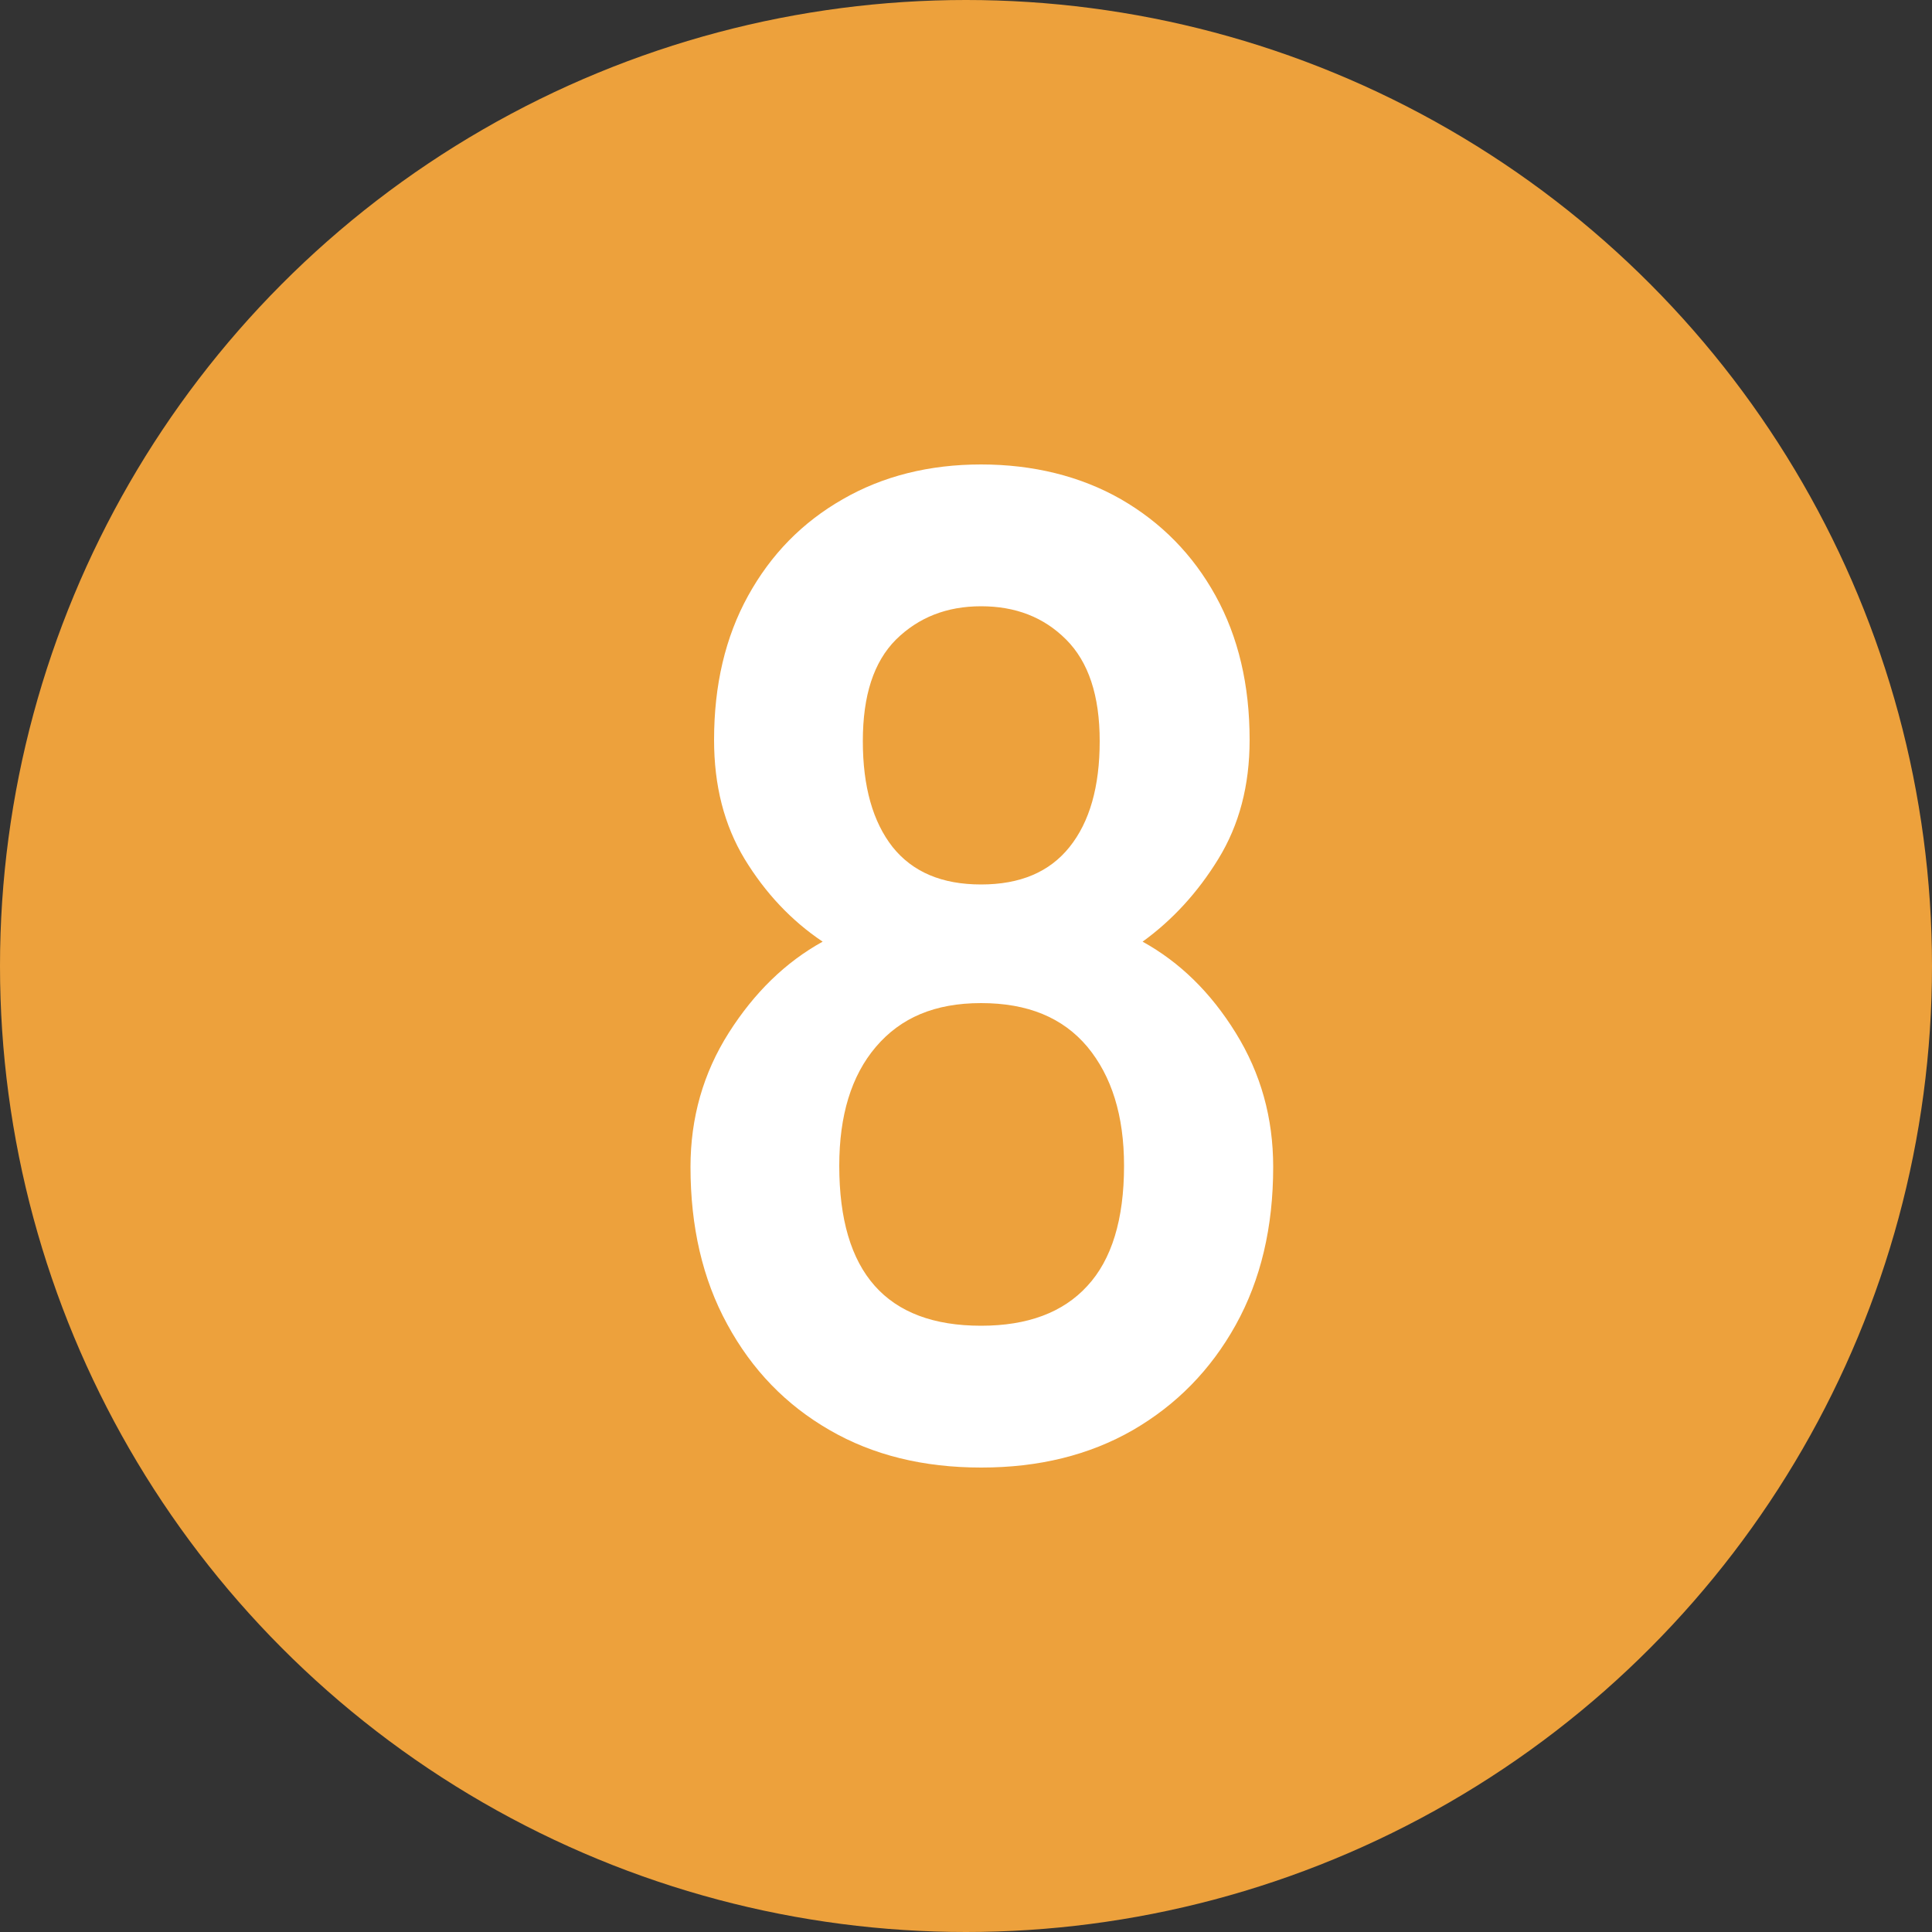 <?xml version="1.0" encoding="UTF-8"?>
<svg id="_レイヤー_2" data-name="レイヤー 2" xmlns="http://www.w3.org/2000/svg" viewBox="0 0 50 50">
  <rect x="0" y="0" width="50" height="50" fill="#333333" stroke="none"/>
  <defs>
    <style>
      .cls-1 {
        fill: #eda13c;
      }

      .cls-2 {
        fill: #fff;
      }
    </style>
  </defs>
  <g id="_レイヤー_1-2" data-name="レイヤー 1">
    <g>
      <circle class="cls-1" cx="25" cy="25" r="25"/>
      <path class="cls-2" d="M25.39,37.98c-1.49,0-2.8-.32-3.92-.97-1.13-.65-2.01-1.56-2.65-2.74-.64-1.17-.95-2.53-.95-4.07,0-1.27.33-2.43.99-3.47s1.47-1.83,2.43-2.36c-.82-.55-1.49-1.27-2.02-2.14-.53-.88-.79-1.9-.79-3.08,0-1.42.29-2.66.88-3.73.59-1.07,1.4-1.9,2.45-2.5,1.04-.6,2.24-.9,3.58-.9s2.57.3,3.62.9c1.04.6,1.86,1.43,2.45,2.5.59,1.07.88,2.31.88,3.73,0,1.18-.27,2.2-.81,3.08-.54.88-1.2,1.59-1.96,2.14.96.53,1.76,1.31,2.41,2.36s.97,2.2.97,3.47c0,1.56-.32,2.92-.97,4.09s-1.54,2.07-2.66,2.72c-1.13.65-2.44.97-3.92.97ZM25.39,34.31c1.2,0,2.12-.34,2.75-1.03.63-.68.95-1.72.95-3.11,0-1.3-.32-2.32-.95-3.08-.64-.76-1.55-1.13-2.75-1.13s-2.08.38-2.72,1.13-.95,1.78-.95,3.08c0,2.76,1.22,4.14,3.67,4.14ZM25.39,22.89c1.01,0,1.77-.32,2.29-.97.52-.65.78-1.56.78-2.74s-.29-2.05-.87-2.63-1.31-.86-2.2-.86-1.62.29-2.2.86c-.58.58-.86,1.45-.86,2.63s.26,2.09.77,2.74c.52.65,1.28.97,2.29.97Z"/>
    </g>
  </g>
</svg>